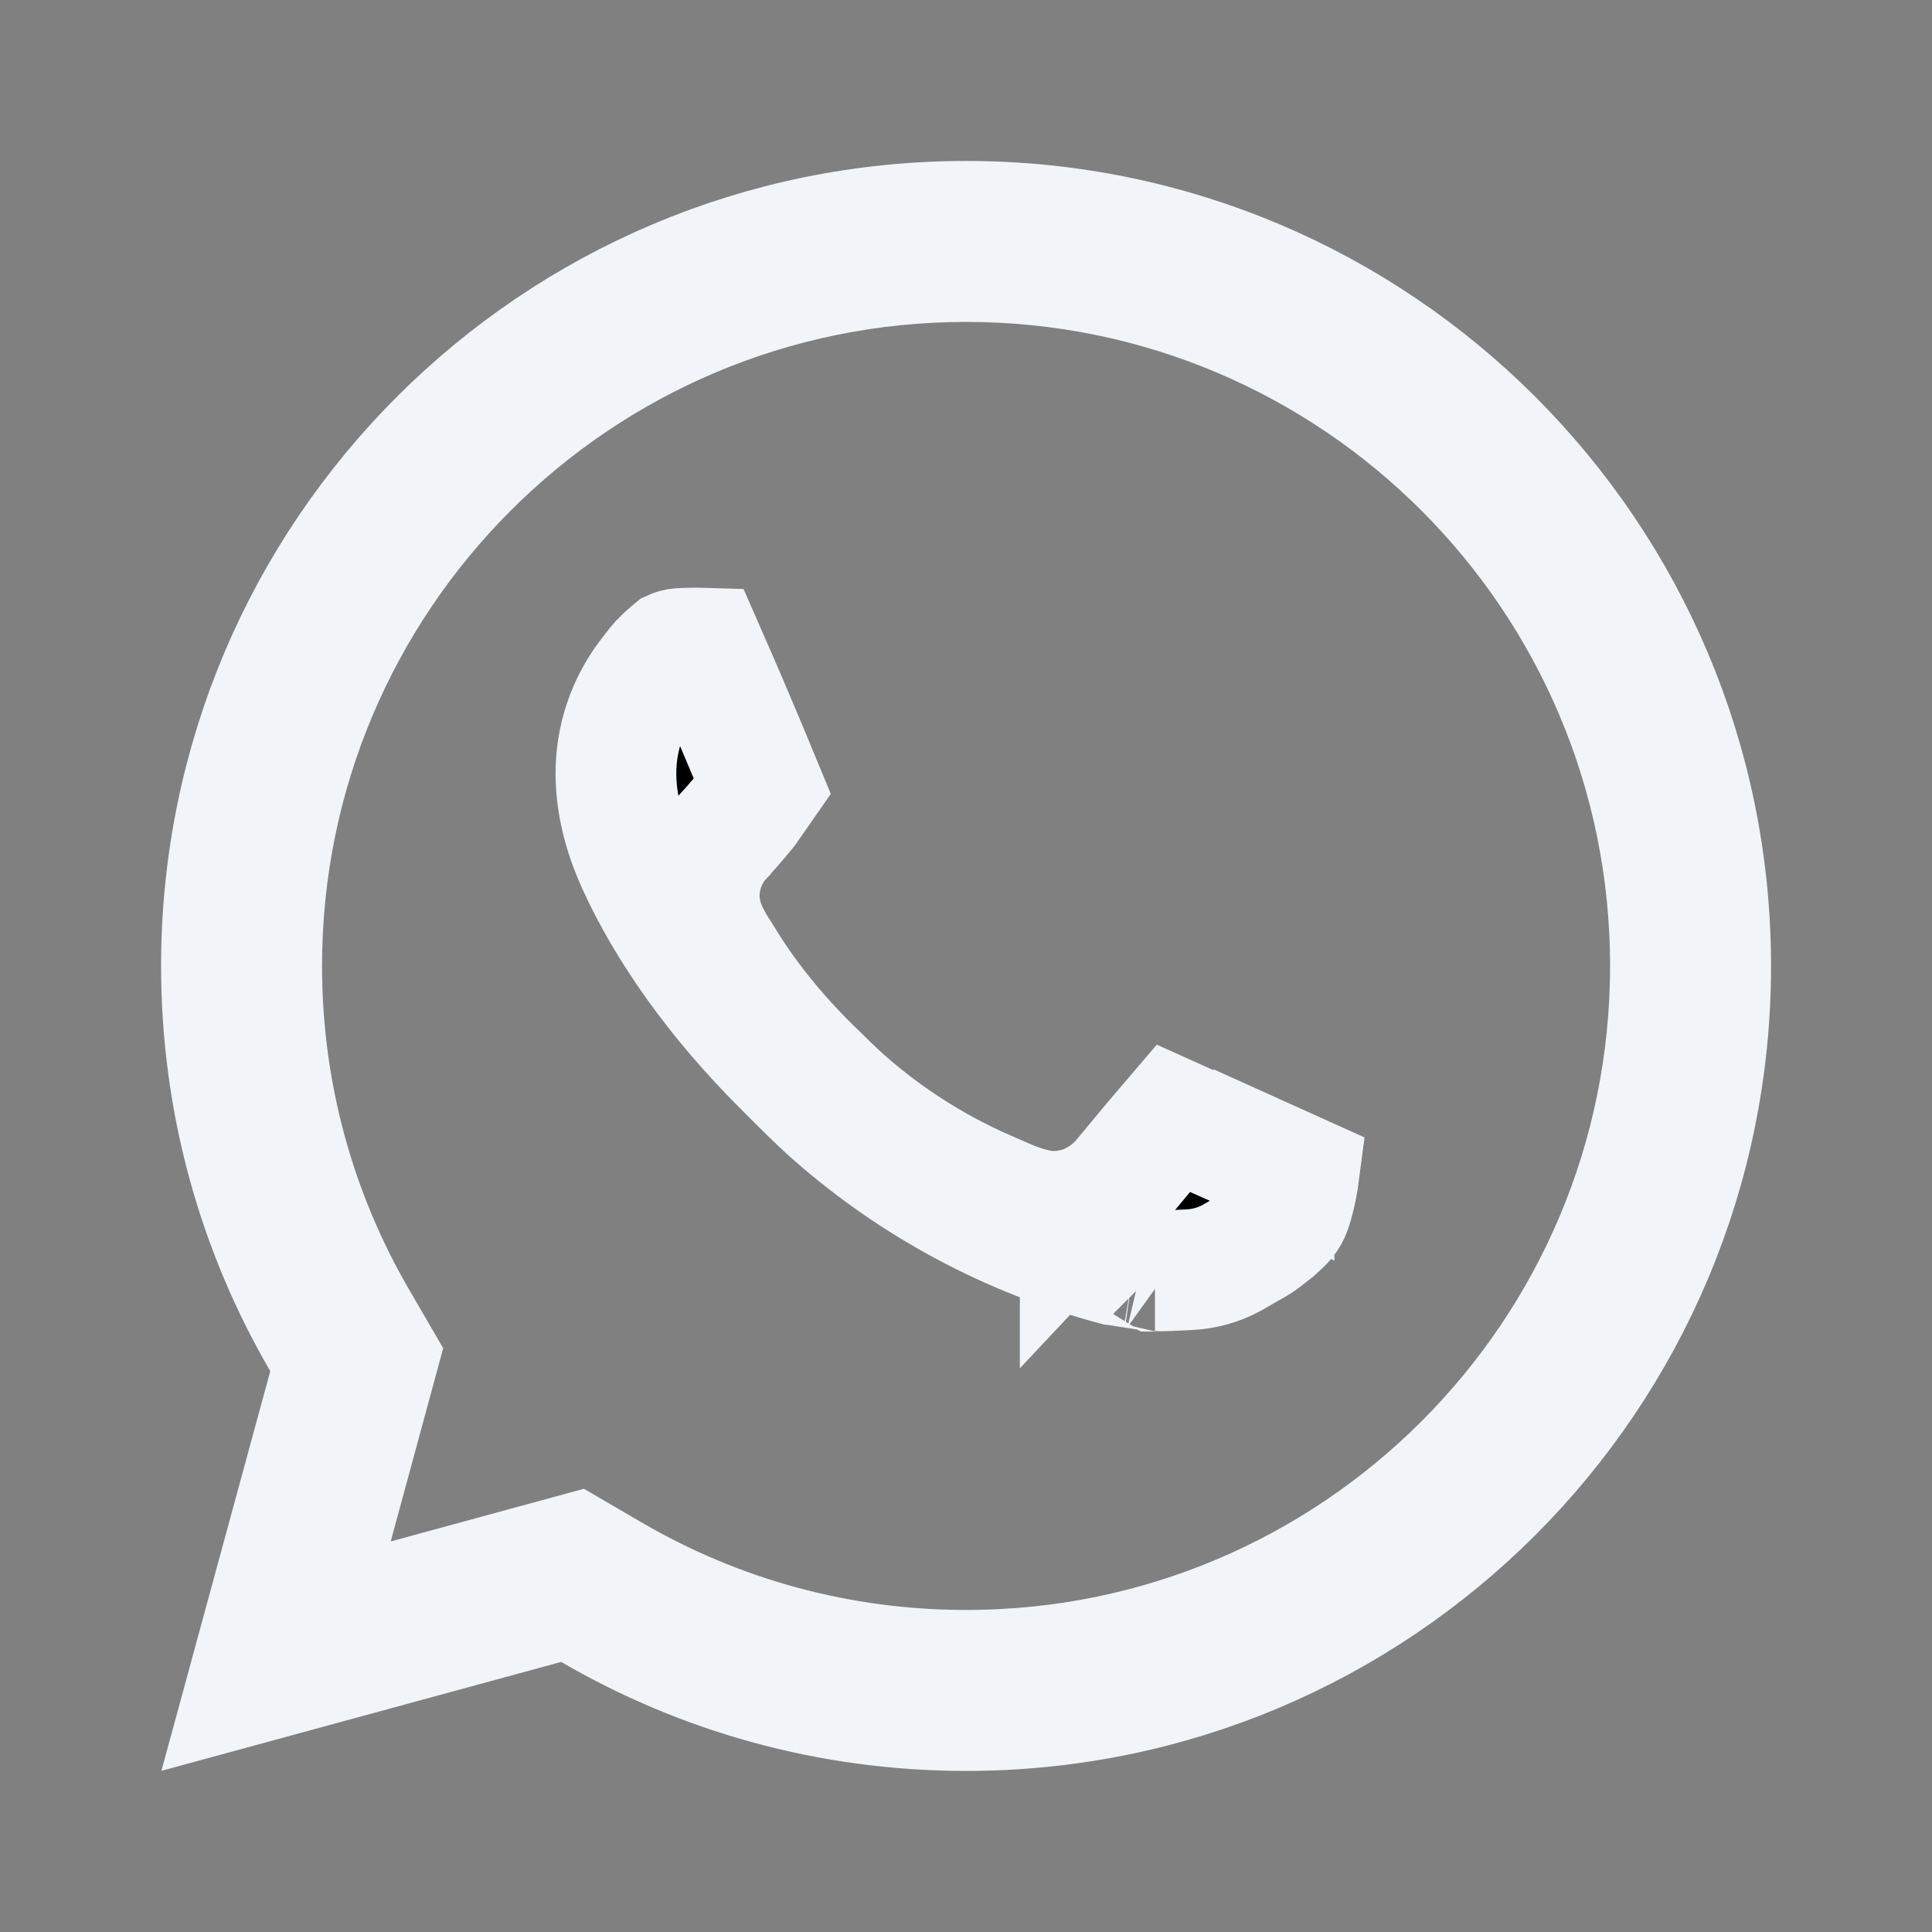 <svg width="16" height="16" viewBox="0 0 16 16" fill="none" xmlns="http://www.w3.org/2000/svg">
<rect x="0" y="0" width="16" height="16" fill="#808080" stroke="none"/>
<path d="M8.001 1.833C11.407 1.833 14.167 4.595 14.167 8C14.167 11.406 11.406 14.166 8.001 14.166C6.869 14.166 5.81 13.862 4.899 13.331L4.718 13.226L4.516 13.281L2.049 13.953L2.721 11.486L2.775 11.284L2.67 11.103C2.139 10.192 1.834 9.132 1.834 8C1.834 4.595 4.595 1.833 8.001 1.833ZM8.001 2.166C4.779 2.166 2.167 4.779 2.167 8C2.167 9.046 2.443 10.051 2.958 10.935L3.133 11.236L2.753 12.635L2.523 13.479L3.367 13.248L4.765 12.867L5.067 13.043C5.951 13.558 6.955 13.833 8.001 13.833C11.222 13.833 13.834 11.222 13.834 8C13.834 4.779 11.223 2.166 8.001 2.166ZM9.567 10.527C9.57 10.527 9.572 10.528 9.572 10.528C9.571 10.527 9.569 10.526 9.565 10.526L9.567 10.527ZM5.827 5.368C5.994 5.748 6.156 6.13 6.314 6.513L6.181 6.704C6.153 6.739 6.104 6.797 6.054 6.854C6.03 6.88 6.009 6.904 5.993 6.921C5.985 6.93 5.979 6.937 5.975 6.942C5.973 6.944 5.971 6.945 5.97 6.947L5.969 6.949L5.953 6.966L5.951 6.968C5.95 6.969 5.95 6.97 5.949 6.971C5.948 6.973 5.946 6.975 5.944 6.977C5.941 6.981 5.937 6.985 5.934 6.991C5.926 7.001 5.918 7.013 5.908 7.028C5.89 7.056 5.866 7.096 5.846 7.145C5.806 7.24 5.764 7.399 5.812 7.585L5.812 7.589C5.844 7.711 5.919 7.83 5.938 7.862C5.962 7.9 5.966 7.905 5.975 7.919C6.17 8.245 6.428 8.567 6.736 8.867C6.804 8.933 6.9 9.029 6.995 9.114C7.345 9.422 7.74 9.674 8.167 9.861V9.862C8.168 9.862 8.17 9.862 8.171 9.863L8.179 9.867L8.349 9.94C8.408 9.965 8.473 9.988 8.544 10.007H8.545C8.597 10.021 8.645 10.028 8.686 10.031H8.689C8.786 10.036 8.872 10.022 8.946 9.998V10.069L9.054 9.954C9.192 9.884 9.274 9.789 9.3 9.758L9.302 9.755C9.518 9.494 9.644 9.345 9.716 9.261C9.876 9.333 10.061 9.416 10.215 9.484C10.31 9.525 10.394 9.562 10.454 9.588C10.484 9.601 10.509 9.612 10.525 9.619C10.534 9.623 10.54 9.626 10.544 9.628C10.546 9.629 10.548 9.63 10.549 9.63L10.551 9.631V9.63L10.757 9.723C10.739 9.862 10.699 10.003 10.68 10.044C10.666 10.073 10.649 10.097 10.631 10.116C10.605 10.142 10.584 10.163 10.56 10.184L10.472 10.253C10.448 10.271 10.43 10.284 10.419 10.291C10.416 10.293 10.413 10.295 10.411 10.296L10.197 10.419C10.091 10.476 9.972 10.509 9.852 10.515C9.72 10.522 9.633 10.527 9.548 10.524C9.54 10.523 9.53 10.521 9.52 10.52C9.484 10.514 9.437 10.508 9.39 10.5C9.343 10.493 9.297 10.485 9.262 10.48C9.252 10.478 9.242 10.477 9.234 10.476C8.369 10.245 7.569 9.818 6.897 9.226C6.762 9.107 6.637 8.979 6.487 8.829C5.93 8.275 5.52 7.688 5.276 7.15C5.164 6.902 5.102 6.653 5.101 6.411V6.41C5.099 6.117 5.195 5.832 5.374 5.599C5.433 5.523 5.451 5.496 5.495 5.454C5.547 5.405 5.569 5.389 5.575 5.384C5.584 5.38 5.601 5.373 5.63 5.371C5.696 5.367 5.761 5.366 5.827 5.368Z" fill="black" stroke="#F1F5F9"/>
</svg>
